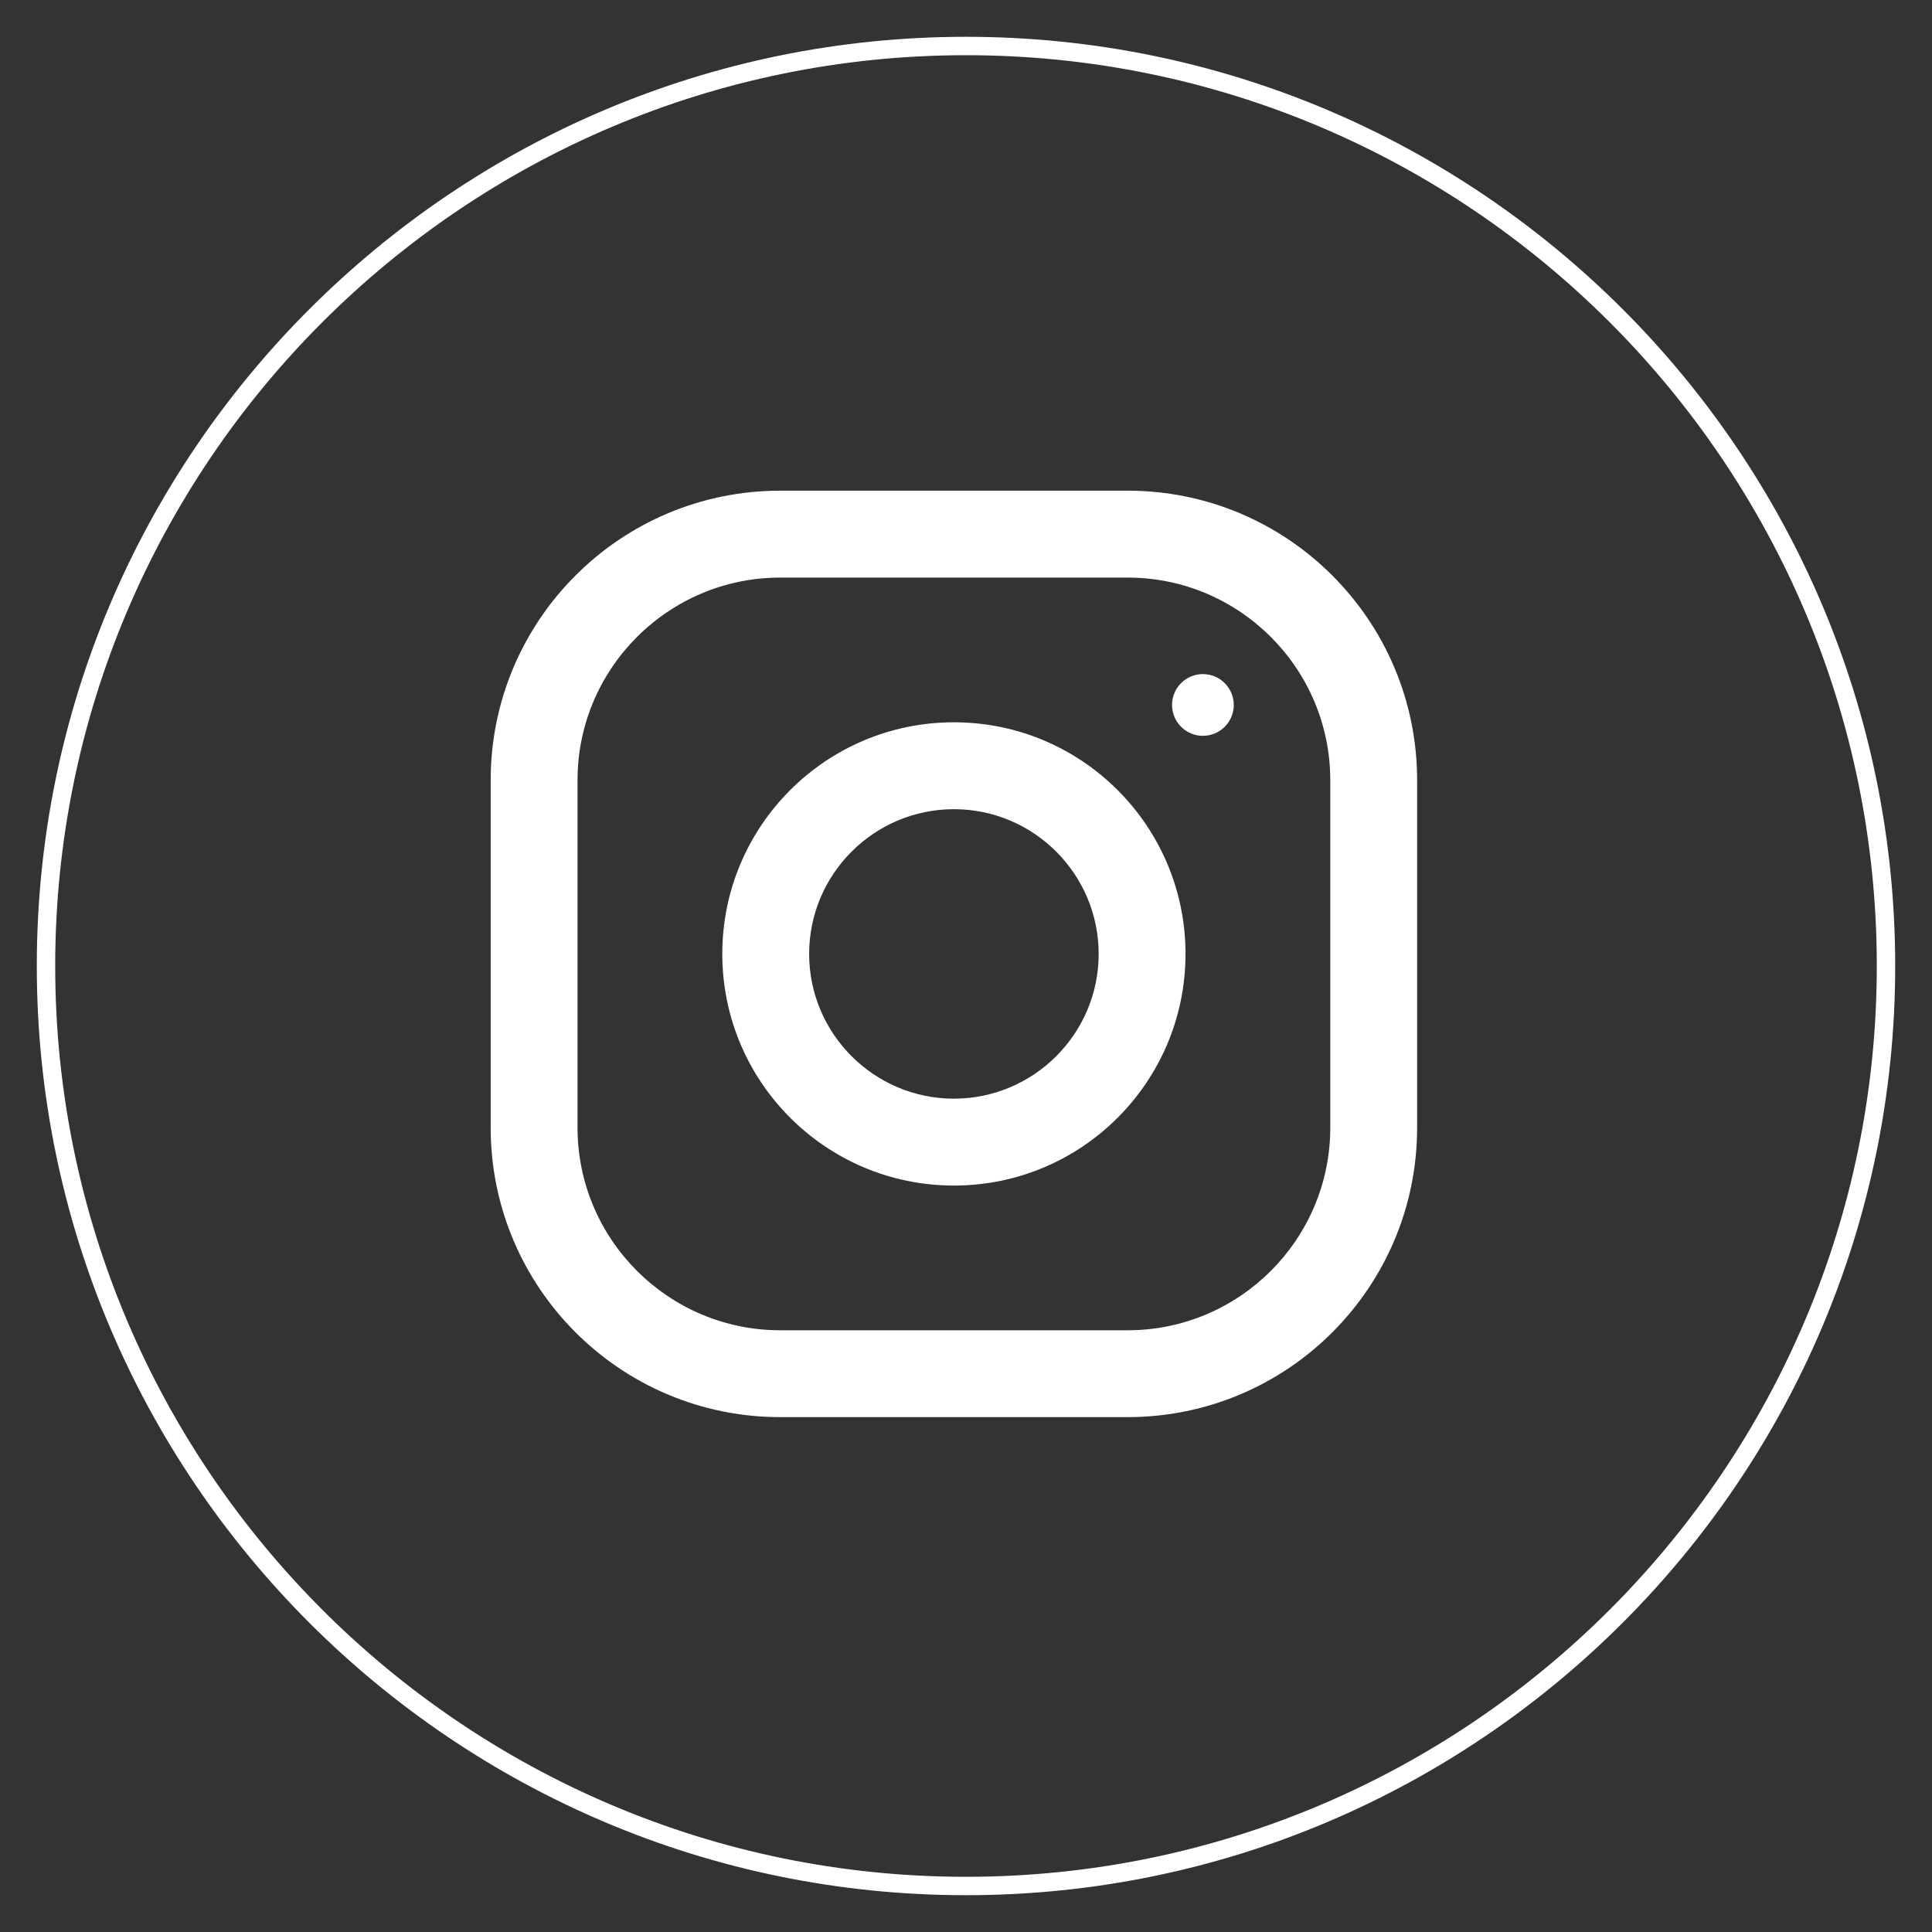 <svg width="42" height="42" viewBox="0 0 42 42" fill="none" xmlns="http://www.w3.org/2000/svg">
<rect x="0" y="0" width="42" height="42" fill="#333333" stroke="none"/>
<path d="M21 1C9.972 1 1 9.972 1 21C1 32.027 9.972 41 21 41C32.027 41 41 32.027 41 21C41 9.972 32.029 1 21 1Z" stroke="white" stroke-width="0.4"/>
<path fill-rule="evenodd" clip-rule="evenodd" d="M16.961 10.667H24.514C27.989 10.667 30.807 13.486 30.807 16.961V24.514C30.807 27.989 27.989 30.807 24.514 30.807H16.961C13.486 30.807 10.667 27.989 10.667 24.514V16.961C10.667 13.486 13.486 10.667 16.961 10.667ZM24.514 28.919C26.943 28.919 28.919 26.943 28.919 24.514V16.961C28.919 14.532 26.943 12.556 24.514 12.556H16.961C14.532 12.556 12.555 14.532 12.555 16.961V24.514C12.555 26.943 14.532 28.919 16.961 28.919H24.514Z" fill="white"/>
<path fill-rule="evenodd" clip-rule="evenodd" d="M15.702 20.737C15.702 17.957 17.957 15.702 20.737 15.702C23.518 15.702 25.772 17.957 25.772 20.737C25.772 23.518 23.518 25.773 20.737 25.773C17.957 25.773 15.702 23.518 15.702 20.737ZM17.59 20.738C17.59 22.472 19.003 23.884 20.737 23.884C22.472 23.884 23.884 22.472 23.884 20.738C23.884 19.002 22.472 17.591 20.737 17.591C19.003 17.591 17.59 19.002 17.59 20.738Z" fill="white"/>
<circle cx="26.15" cy="15.325" r="0.671" fill="white"/>
</svg>
